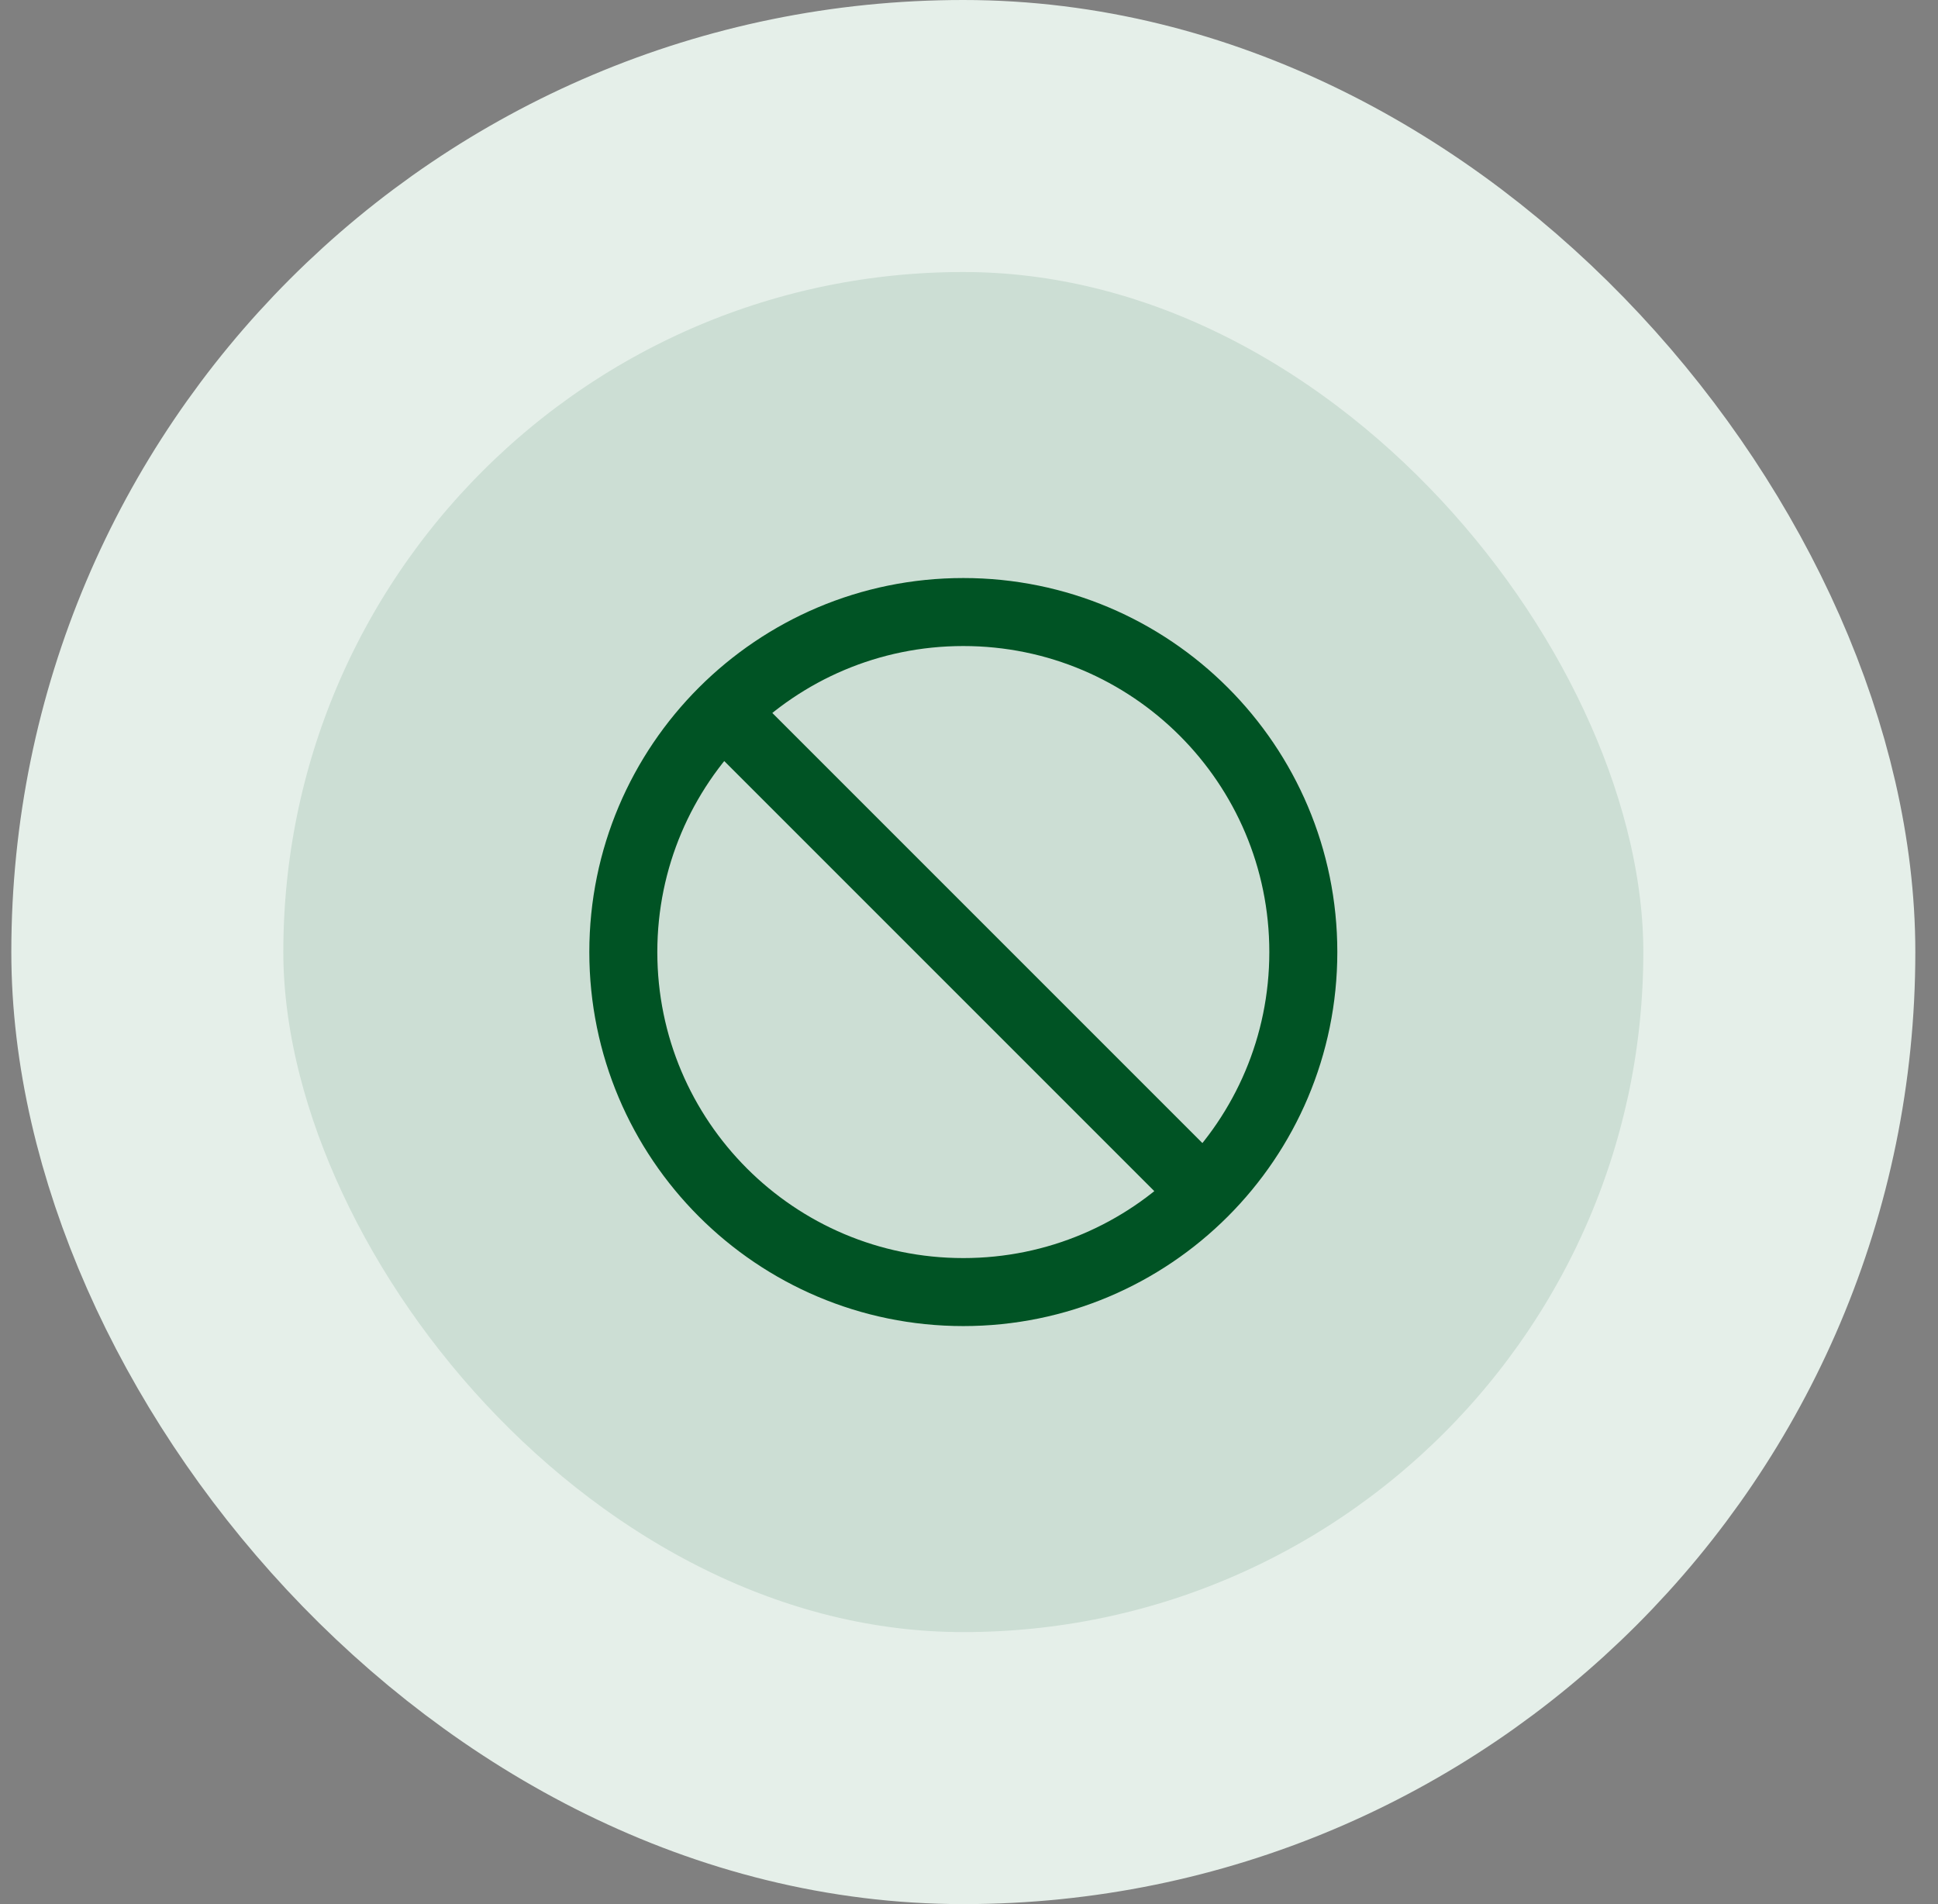 <svg width="57" height="56" viewBox="0 0 57 56" fill="none" xmlns="http://www.w3.org/2000/svg">
<rect x="0" y="0" width="57" height="56" fill="#808080" stroke="none"/>
<rect x="4.333" y="4" width="48" height="48" rx="24" fill="#CCDED4"/>
<path d="M21.263 20.93L35.403 35.07M38.333 28C38.333 33.523 33.856 38 28.333 38C22.811 38 18.333 33.523 18.333 28C18.333 22.477 22.811 18 28.333 18C33.856 18 38.333 22.477 38.333 28Z" stroke="#005324" stroke-width="2" stroke-linecap="round" stroke-linejoin="round"/>
<rect x="4.333" y="4" width="48" height="48" rx="24" stroke="#E5EFE9" stroke-width="8"/>
</svg>
